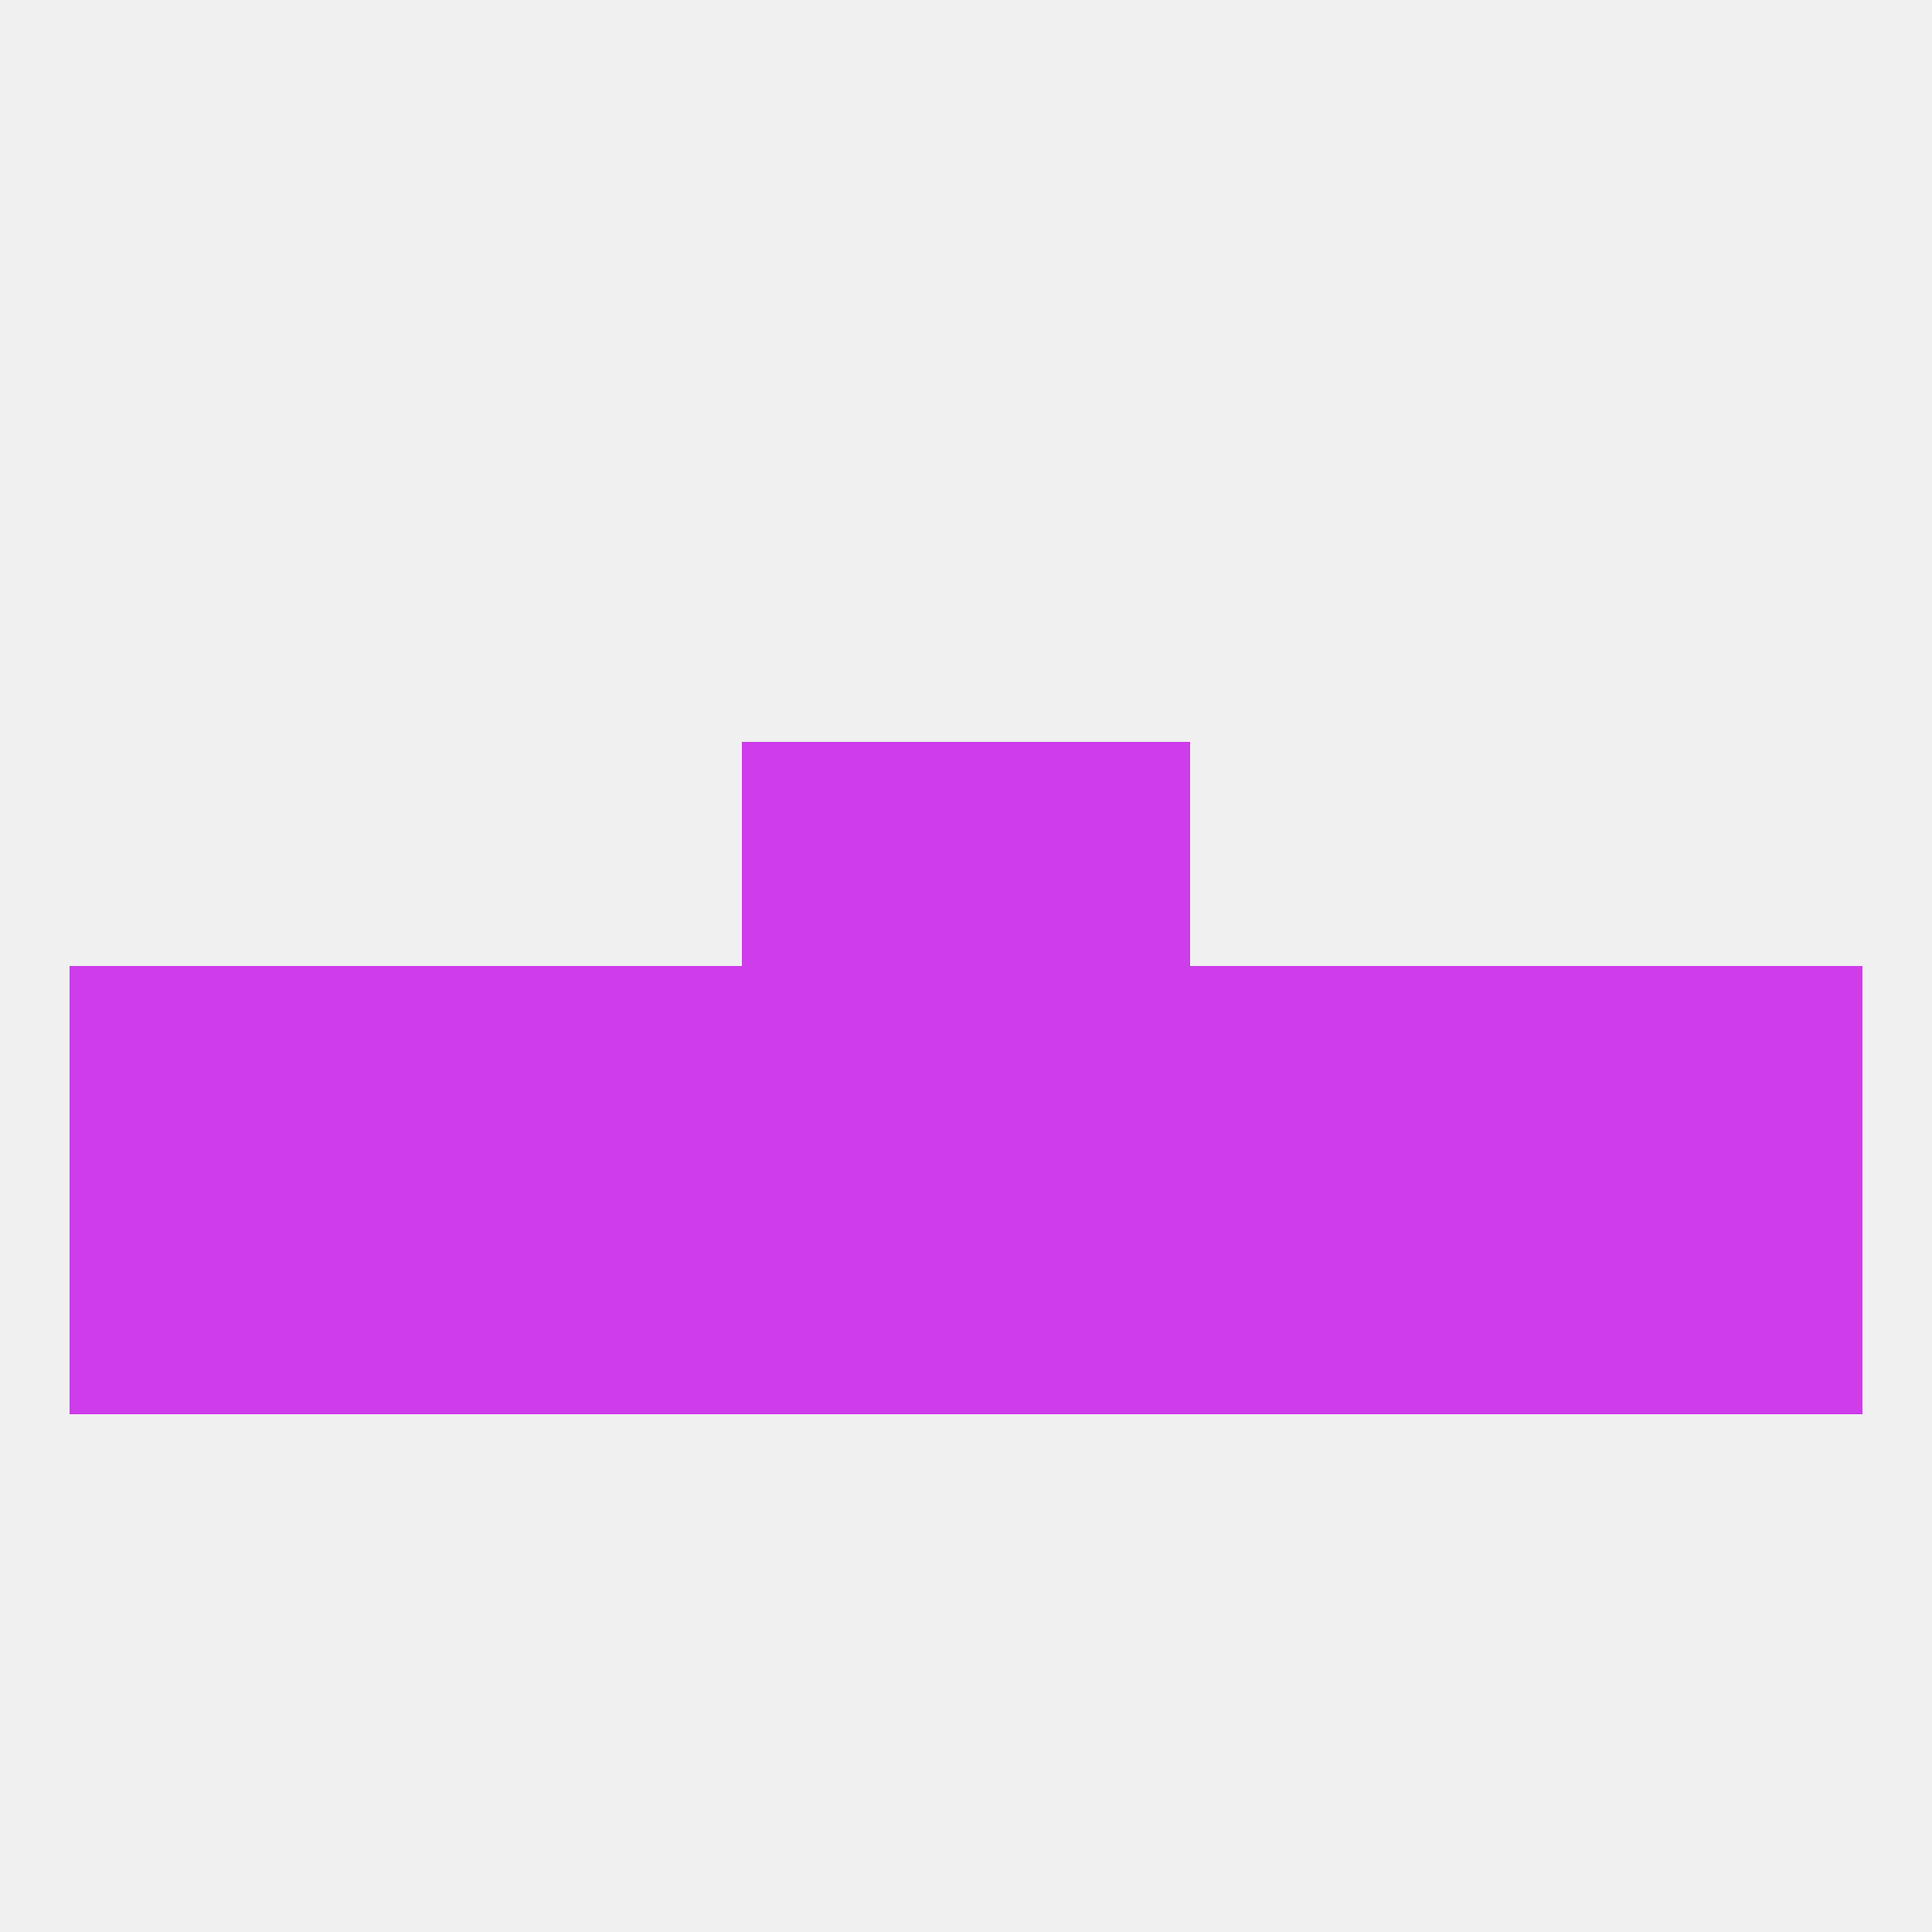 
<!--   <?xml version="1.0"?> -->
<svg version="1.1" baseprofile="full" xmlns="http://www.w3.org/2000/svg" xmlns:xlink="http://www.w3.org/1999/xlink" xmlns:ev="http://www.w3.org/2001/xml-events" width="250" height="250" viewBox="0 0 250 250" >
	<rect width="100%" height="100%" fill="rgba(240,240,240,255)"/>

	<rect x="96" y="154" width="29" height="29" fill="rgba(206,60,235,255)"/>
	<rect x="125" y="154" width="29" height="29" fill="rgba(206,60,235,255)"/>
	<rect x="154" y="154" width="29" height="29" fill="rgba(206,60,235,255)"/>
	<rect x="9" y="154" width="29" height="29" fill="rgba(206,60,235,255)"/>
	<rect x="212" y="154" width="29" height="29" fill="rgba(206,60,235,255)"/>
	<rect x="38" y="154" width="29" height="29" fill="rgba(206,60,235,255)"/>
	<rect x="183" y="154" width="29" height="29" fill="rgba(206,60,235,255)"/>
	<rect x="67" y="154" width="29" height="29" fill="rgba(206,60,235,255)"/>
	<rect x="96" y="96" width="29" height="29" fill="rgba(206,60,235,255)"/>
	<rect x="125" y="96" width="29" height="29" fill="rgba(206,60,235,255)"/>
	<rect x="96" y="125" width="29" height="29" fill="rgba(206,60,235,255)"/>
	<rect x="38" y="125" width="29" height="29" fill="rgba(206,60,235,255)"/>
	<rect x="67" y="125" width="29" height="29" fill="rgba(206,60,235,255)"/>
	<rect x="154" y="125" width="29" height="29" fill="rgba(206,60,235,255)"/>
	<rect x="9" y="125" width="29" height="29" fill="rgba(206,60,235,255)"/>
	<rect x="212" y="125" width="29" height="29" fill="rgba(206,60,235,255)"/>
	<rect x="125" y="125" width="29" height="29" fill="rgba(206,60,235,255)"/>
	<rect x="183" y="125" width="29" height="29" fill="rgba(206,60,235,255)"/>
</svg>
